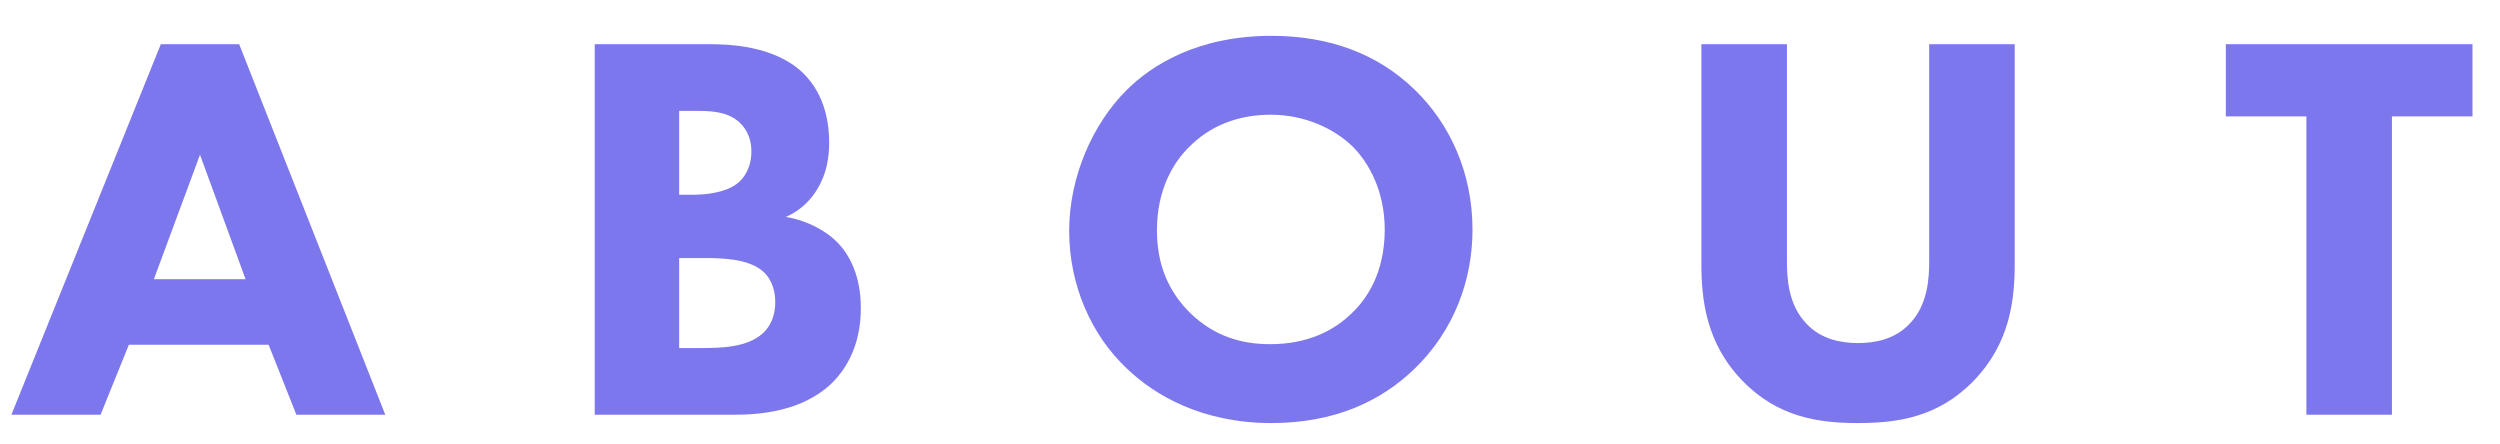 <?xml version="1.0" encoding="UTF-8"?>
<svg id="_レイヤー_1" data-name="レイヤー 1" xmlns="http://www.w3.org/2000/svg" width="90" height="16" viewBox="0 0 90 16">
  <defs>
    <style>
      .cls-1 {
        fill: #7d77ed;
      }
    </style>
  </defs>
  <path class="cls-1" d="M9.68,12.41h-5.04l-1.02,2.52H.41L5.79,1.59h2.82l5.26,13.34h-3.2l-1-2.52ZM8.84,10.05l-1.64-4.48-1.66,4.48h3.3Z"/>
  <path class="cls-1" d="M25.49,1.59c.72,0,2.36.04,3.4,1.02.86.82.96,1.94.96,2.52,0,.52-.08,1.12-.44,1.7-.34.56-.8.84-1.12.98.64.1,1.36.42,1.84.9.44.44.86,1.2.86,2.38,0,1.34-.52,2.18-1.04,2.7-1.1,1.06-2.7,1.14-3.52,1.14h-5.02V1.59h4.08ZM24.45,7.01h.5c.42,0,1.12-.06,1.56-.38.28-.2.54-.6.54-1.18s-.28-.94-.52-1.12c-.44-.34-1.04-.34-1.6-.34h-.48v3.02ZM24.45,12.53h.74c.78,0,1.72-.02,2.28-.54.28-.26.44-.64.44-1.12,0-.54-.22-.9-.42-1.08-.54-.5-1.58-.5-2.2-.5h-.84v3.24Z"/>
  <path class="cls-1" d="M50.93,3.23c1.26,1.22,2.08,2.98,2.08,5.04,0,1.78-.64,3.6-2.08,5-1.24,1.2-2.92,1.96-5.16,1.96-2.5,0-4.2-1-5.2-1.96-1.28-1.2-2.08-3-2.08-4.96s.86-3.86,2.06-5.06c.9-.9,2.56-1.96,5.22-1.96,2.08,0,3.82.64,5.16,1.94ZM42.83,5.27c-.58.56-1.18,1.54-1.18,3.02,0,1.22.4,2.2,1.22,3,.86.82,1.82,1.1,2.86,1.1,1.36,0,2.32-.5,2.96-1.14.52-.5,1.16-1.44,1.16-2.98,0-1.38-.56-2.4-1.16-3-.66-.64-1.72-1.14-2.94-1.14s-2.2.42-2.92,1.14Z"/>
  <path class="cls-1" d="M72.53,9.49c0,1.28-.16,2.86-1.48,4.22-1.28,1.32-2.76,1.52-4.16,1.52s-2.88-.2-4.16-1.52c-1.32-1.36-1.48-2.94-1.48-4.22V1.59h3.08v7.82c0,.58.04,1.56.7,2.24.54.58,1.28.7,1.86.7s1.32-.12,1.86-.7c.66-.68.7-1.66.7-2.24V1.59h3.08v7.9Z"/>
  <path class="cls-1" d="M86.11,4.19v10.74h-3.08V4.19h-2.9V1.59h8.88v2.6h-2.9Z"/>
</svg>